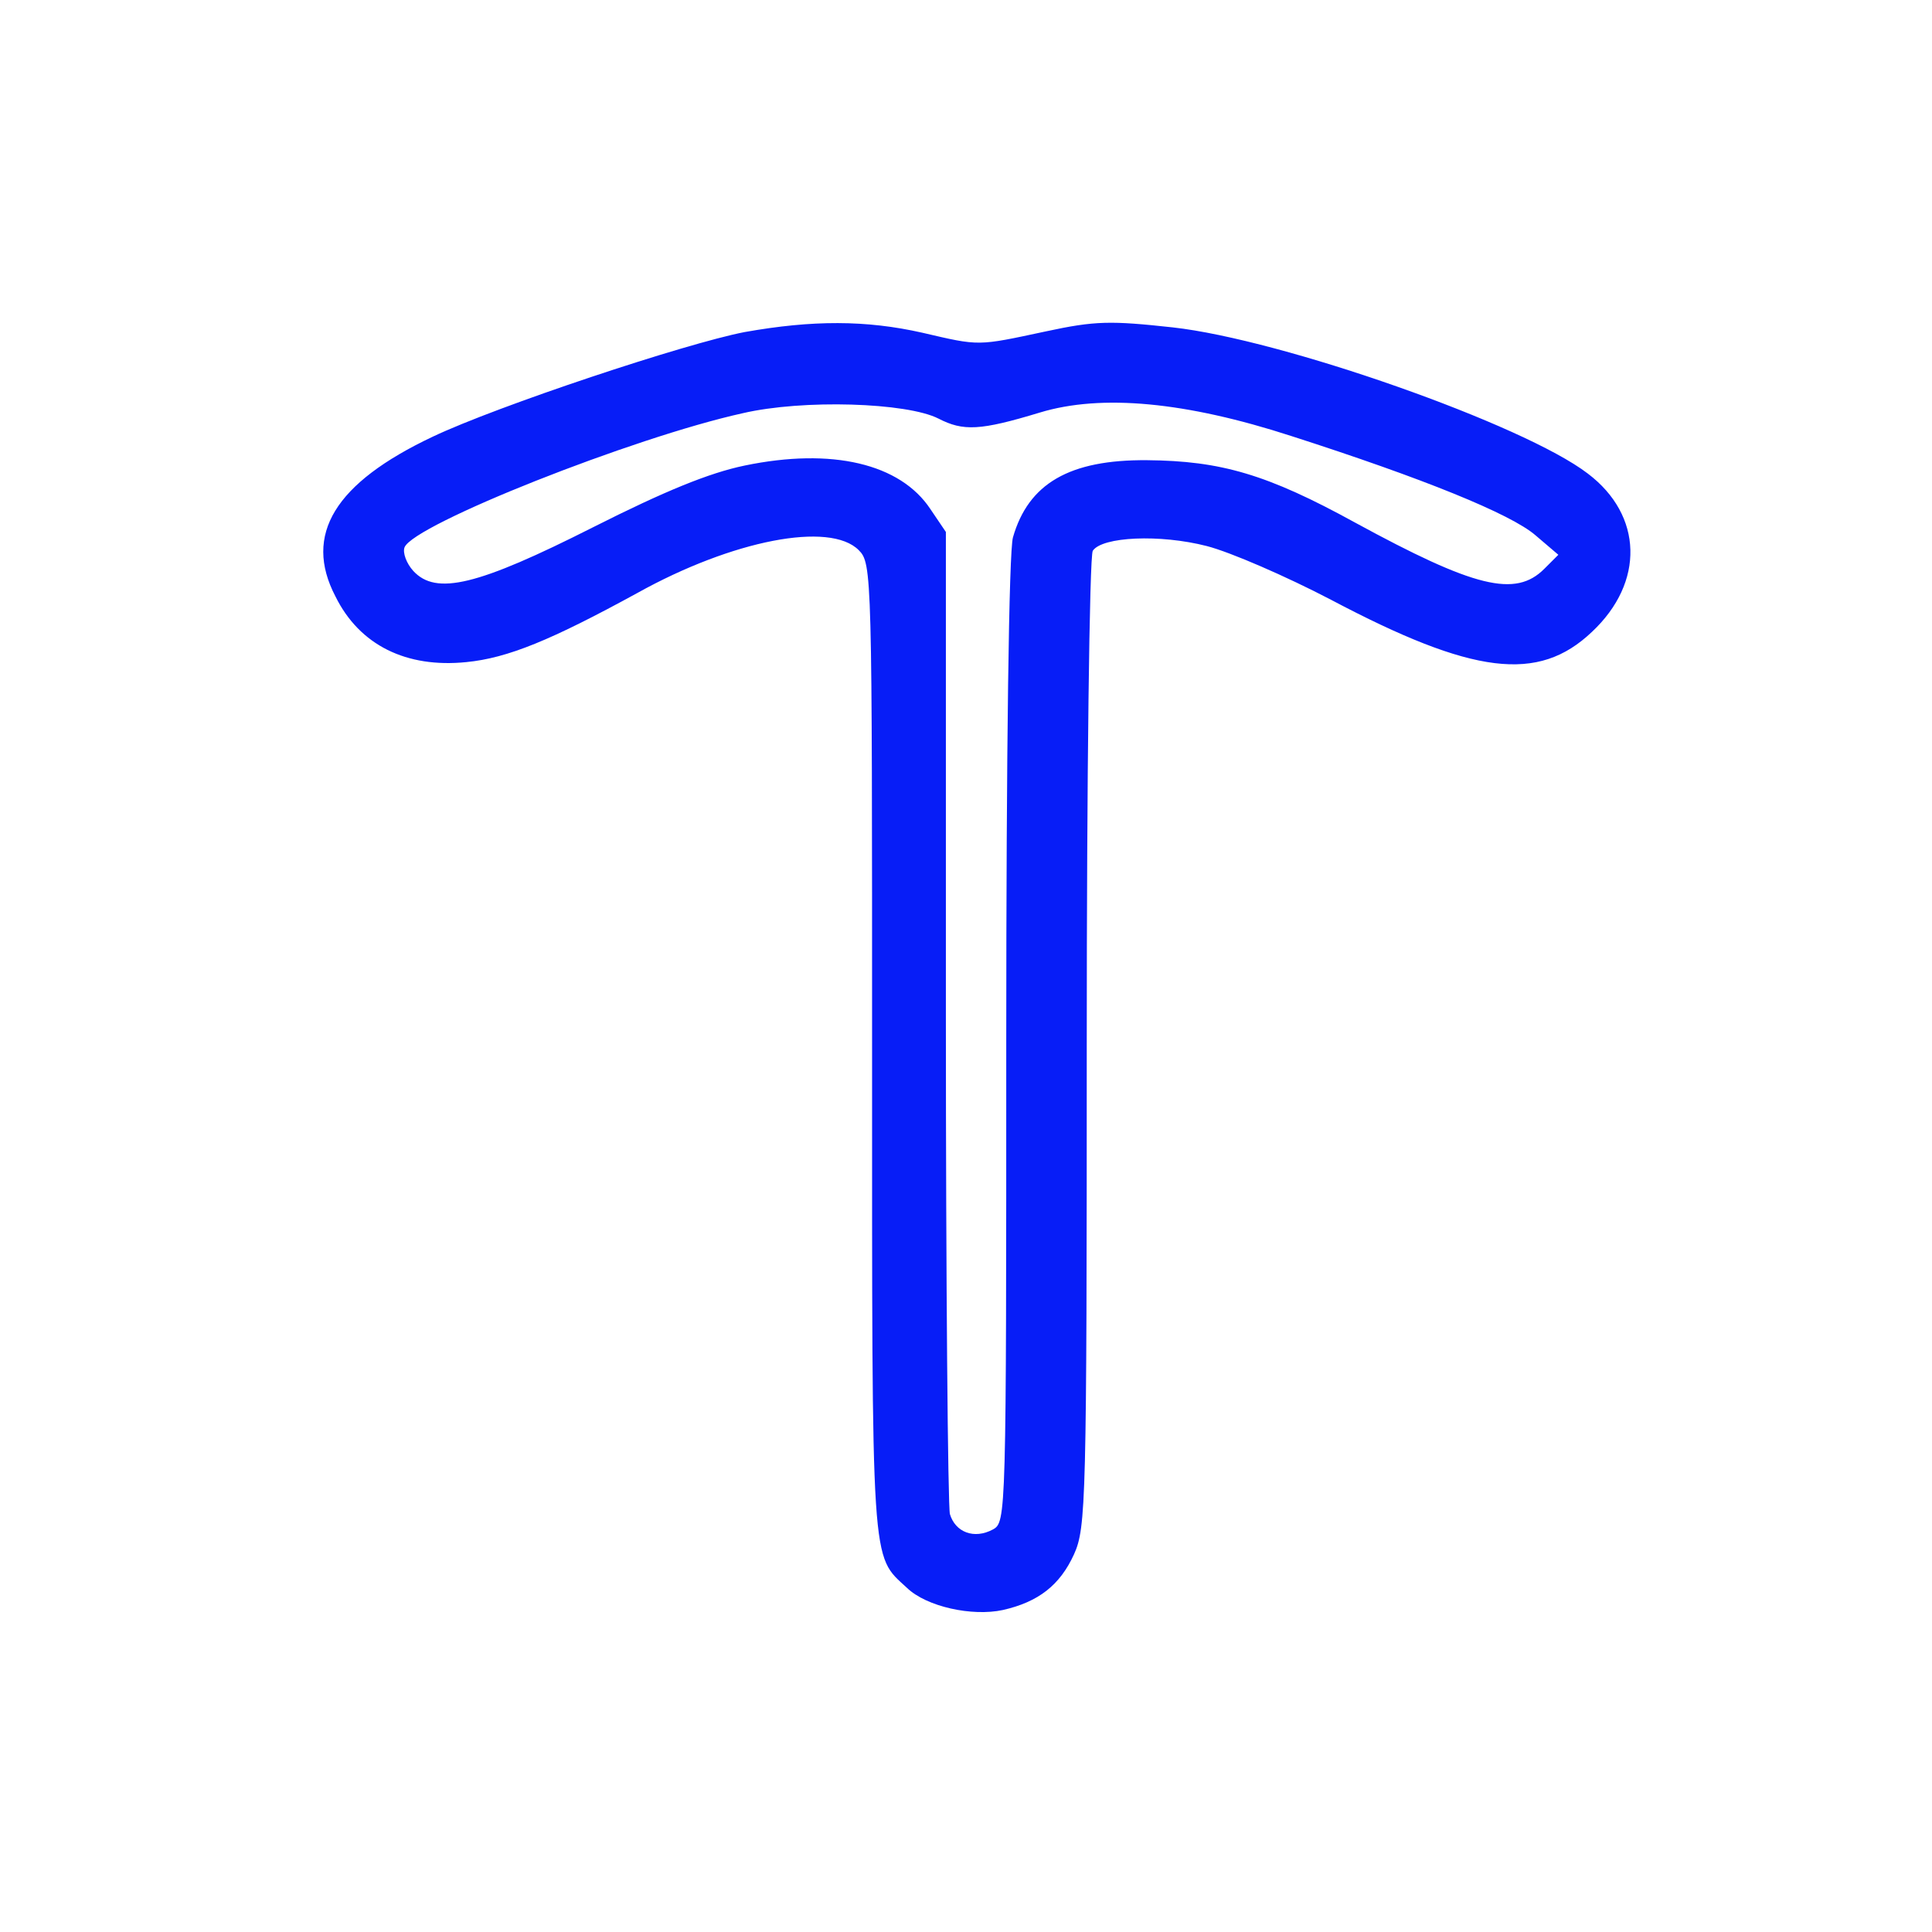 <?xml version="1.0" standalone="no"?>
<!DOCTYPE svg PUBLIC "-//W3C//DTD SVG 20010904//EN"
 "http://www.w3.org/TR/2001/REC-SVG-20010904/DTD/svg10.dtd">
<svg version="1.0" xmlns="http://www.w3.org/2000/svg"
 width="288pt" height="288pt" viewBox="0 0 288 288"
 preserveAspectRatio="xMidYMid meet">

<g transform="translate(0,288) scale(0.1,-0.1)"
fill="#071df7" stroke="none">
<path d="M1110 2385 c-88 -17 -368 -110 -465 -156 -146 -69 -193 -146 -145
-238 36 -73 106 -107 195 -98 62 6 127 33 255 103 142 79 287 107 330 64 20
-20 20 -33 20 -745 0 -781 -2 -752 52 -802 29 -28 97 -43 143 -33 53 12 85 37
106 83 18 40 19 77 19 762 0 396 4 726 9 734 14 21 100 25 170 7 35 -9 118
-45 185 -80 212 -112 309 -124 389 -48 79 74 76 174 -6 236 -95 73 -456 200
-619 218 -92 10 -115 10 -189 -6 -103 -22 -98 -22 -184 -2 -84 19 -164 19
-265 1z m289 -129 c37 -19 62 -18 151 9 92 28 218 16 375 -35 196 -63 327
-116 364 -148 l34 -29 -21 -21 c-43 -43 -104 -28 -282 69 -131 72 -200 92
-310 93 -116 1 -177 -35 -200 -115 -6 -21 -10 -315 -10 -751 0 -711 0 -717
-20 -728 -28 -15 -56 -4 -64 23 -3 12 -6 346 -6 743 l0 721 -23 34 c-45 68
-147 92 -277 65 -53 -11 -119 -38 -226 -92 -172 -87 -234 -102 -268 -65 -10
11 -16 27 -13 35 13 34 341 164 504 200 90 21 245 16 292 -8z"/>
</g>
</svg>
